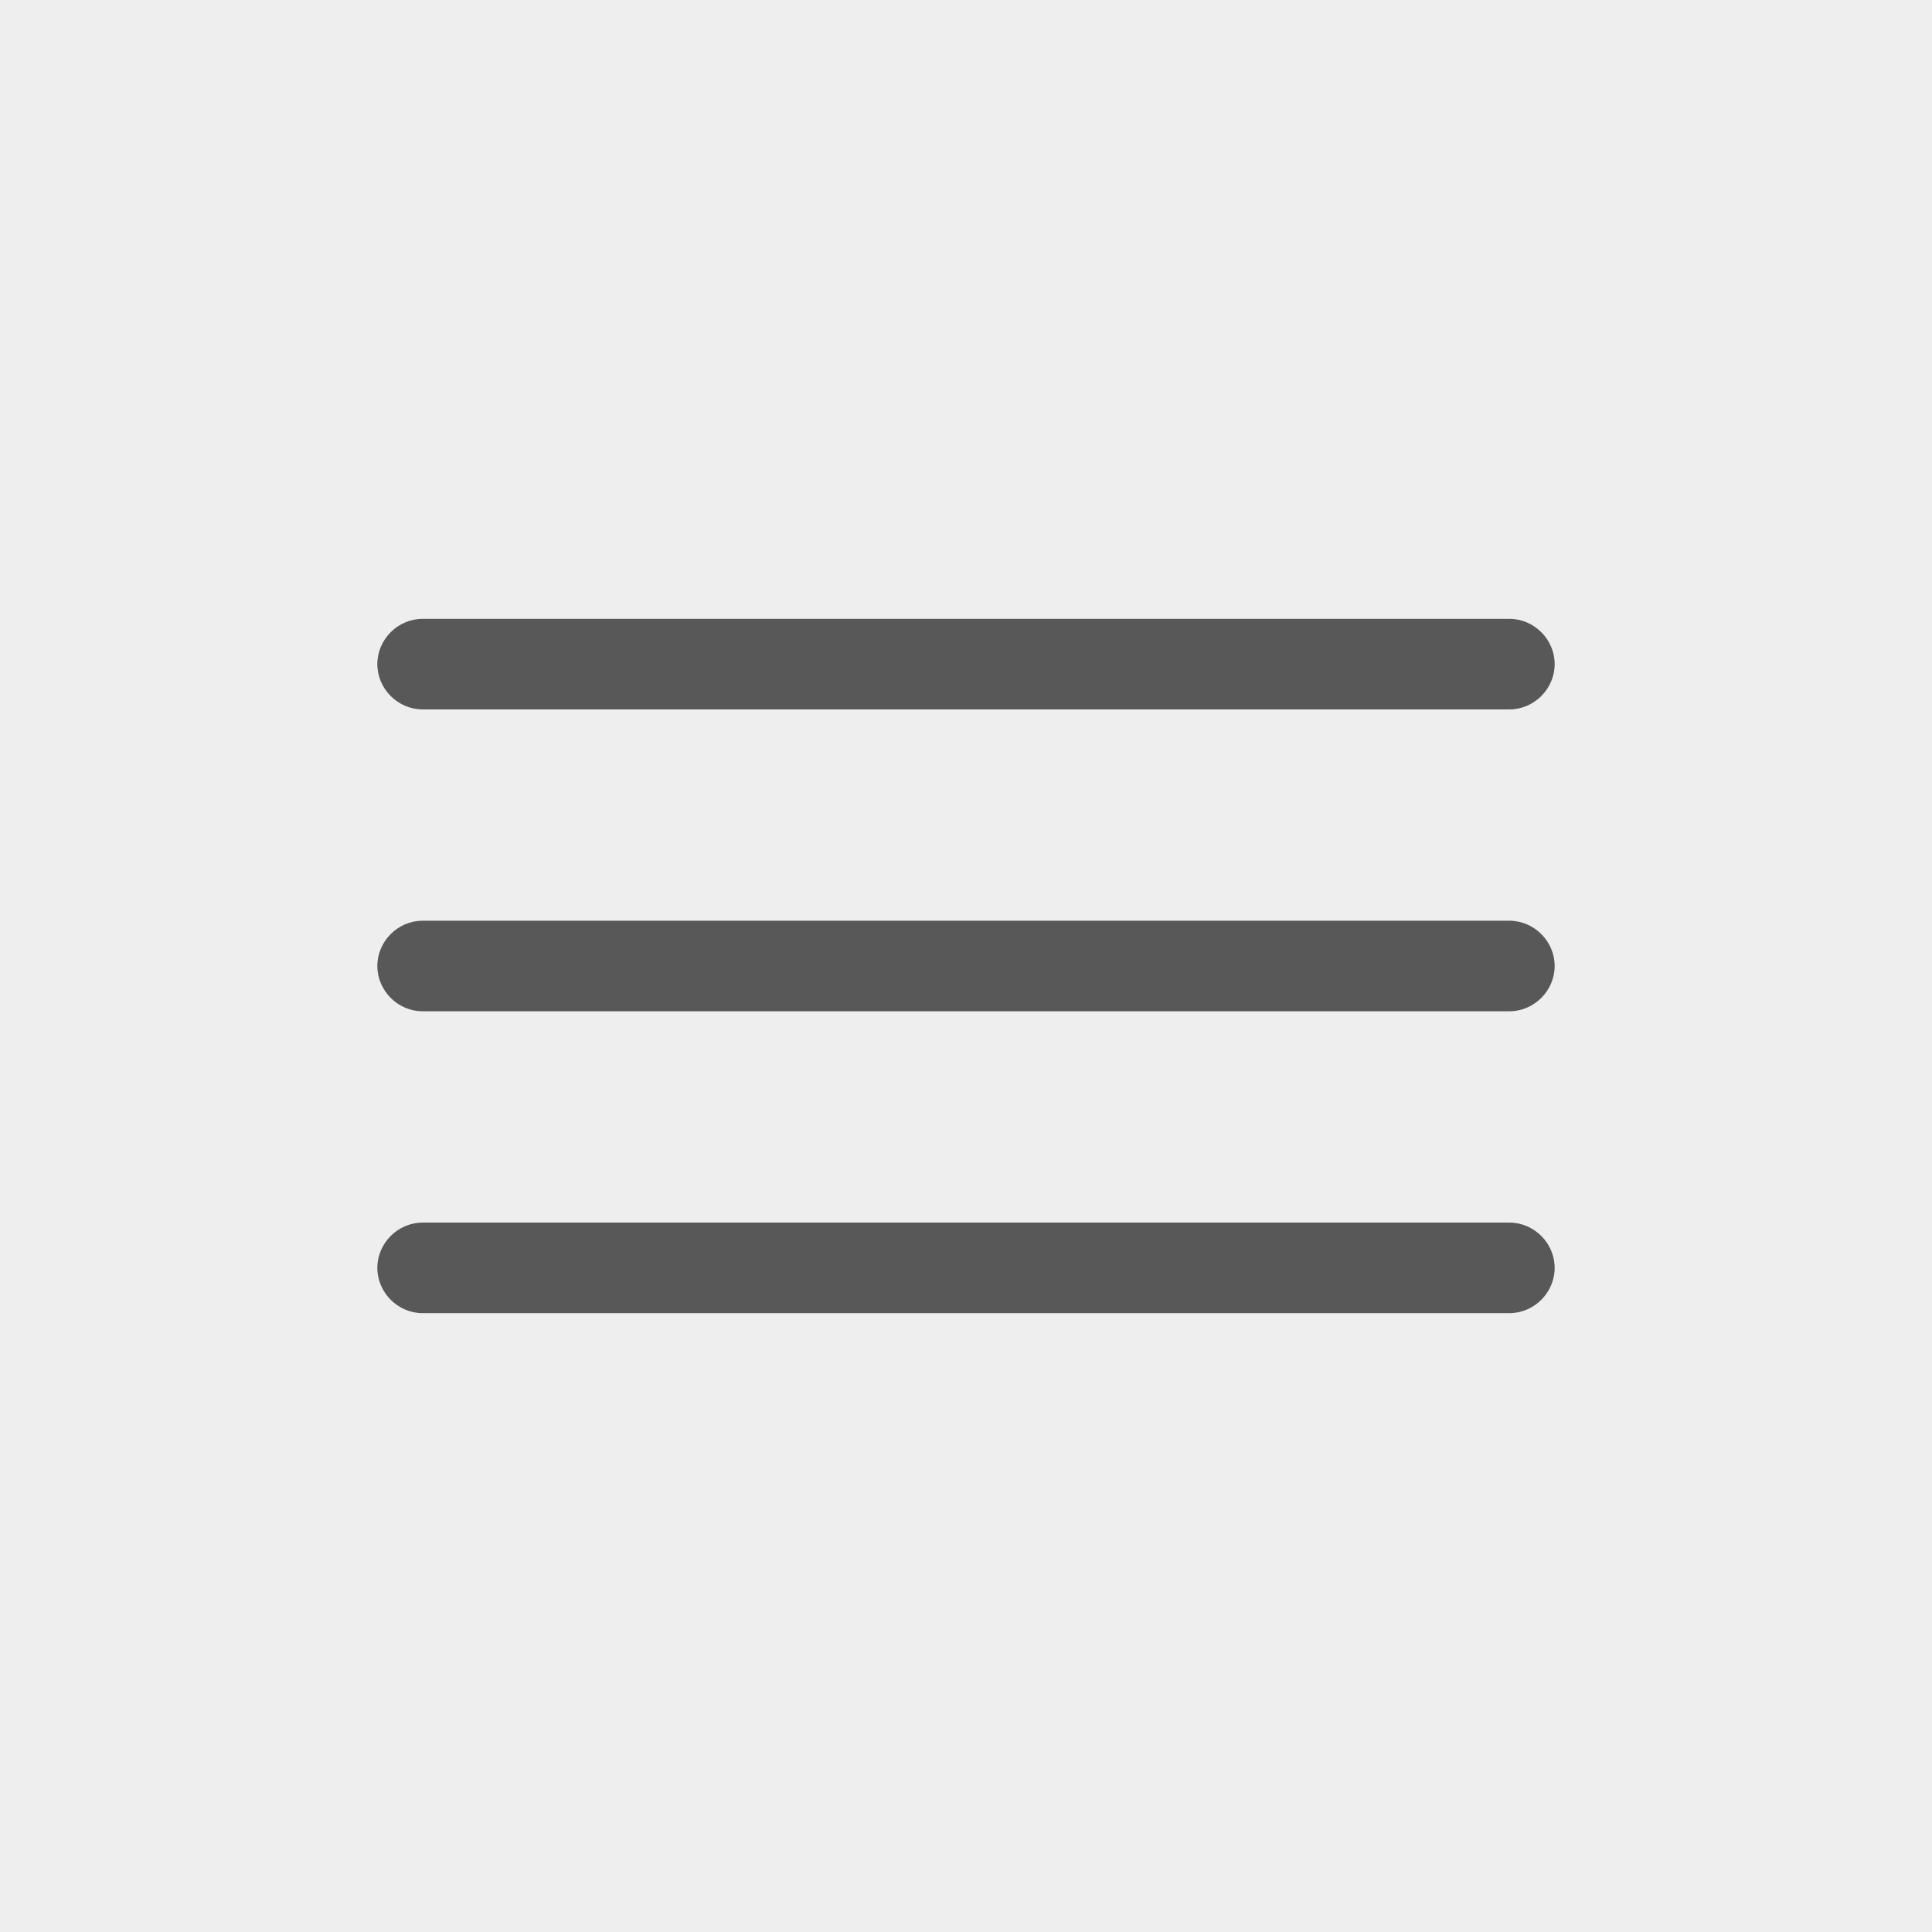 <svg width="32" height="32" viewBox="0 0 32 32" fill="none" xmlns="http://www.w3.org/2000/svg">
<rect width="32" height="32" fill="#EFEEEE"/>
<path d="M25 11.75H7C6.59 11.75 6.25 11.41 6.25 11C6.25 10.59 6.59 10.25 7 10.25H25C25.41 10.25 25.75 10.59 25.75 11C25.75 11.41 25.41 11.75 25 11.75Z" fill="#585858"/>
<path d="M25 16.75H7C6.59 16.75 6.25 16.41 6.25 16C6.25 15.59 6.59 15.25 7 15.25H25C25.41 15.25 25.75 15.59 25.75 16C25.75 16.41 25.41 16.75 25 16.75Z" fill="#585858"/>
<path d="M25 21.75H7C6.59 21.75 6.25 21.41 6.25 21C6.25 20.59 6.59 20.25 7 20.25H25C25.41 20.25 25.75 20.59 25.75 21C25.75 21.41 25.41 21.75 25 21.75Z" fill="#585858"/>
</svg>
